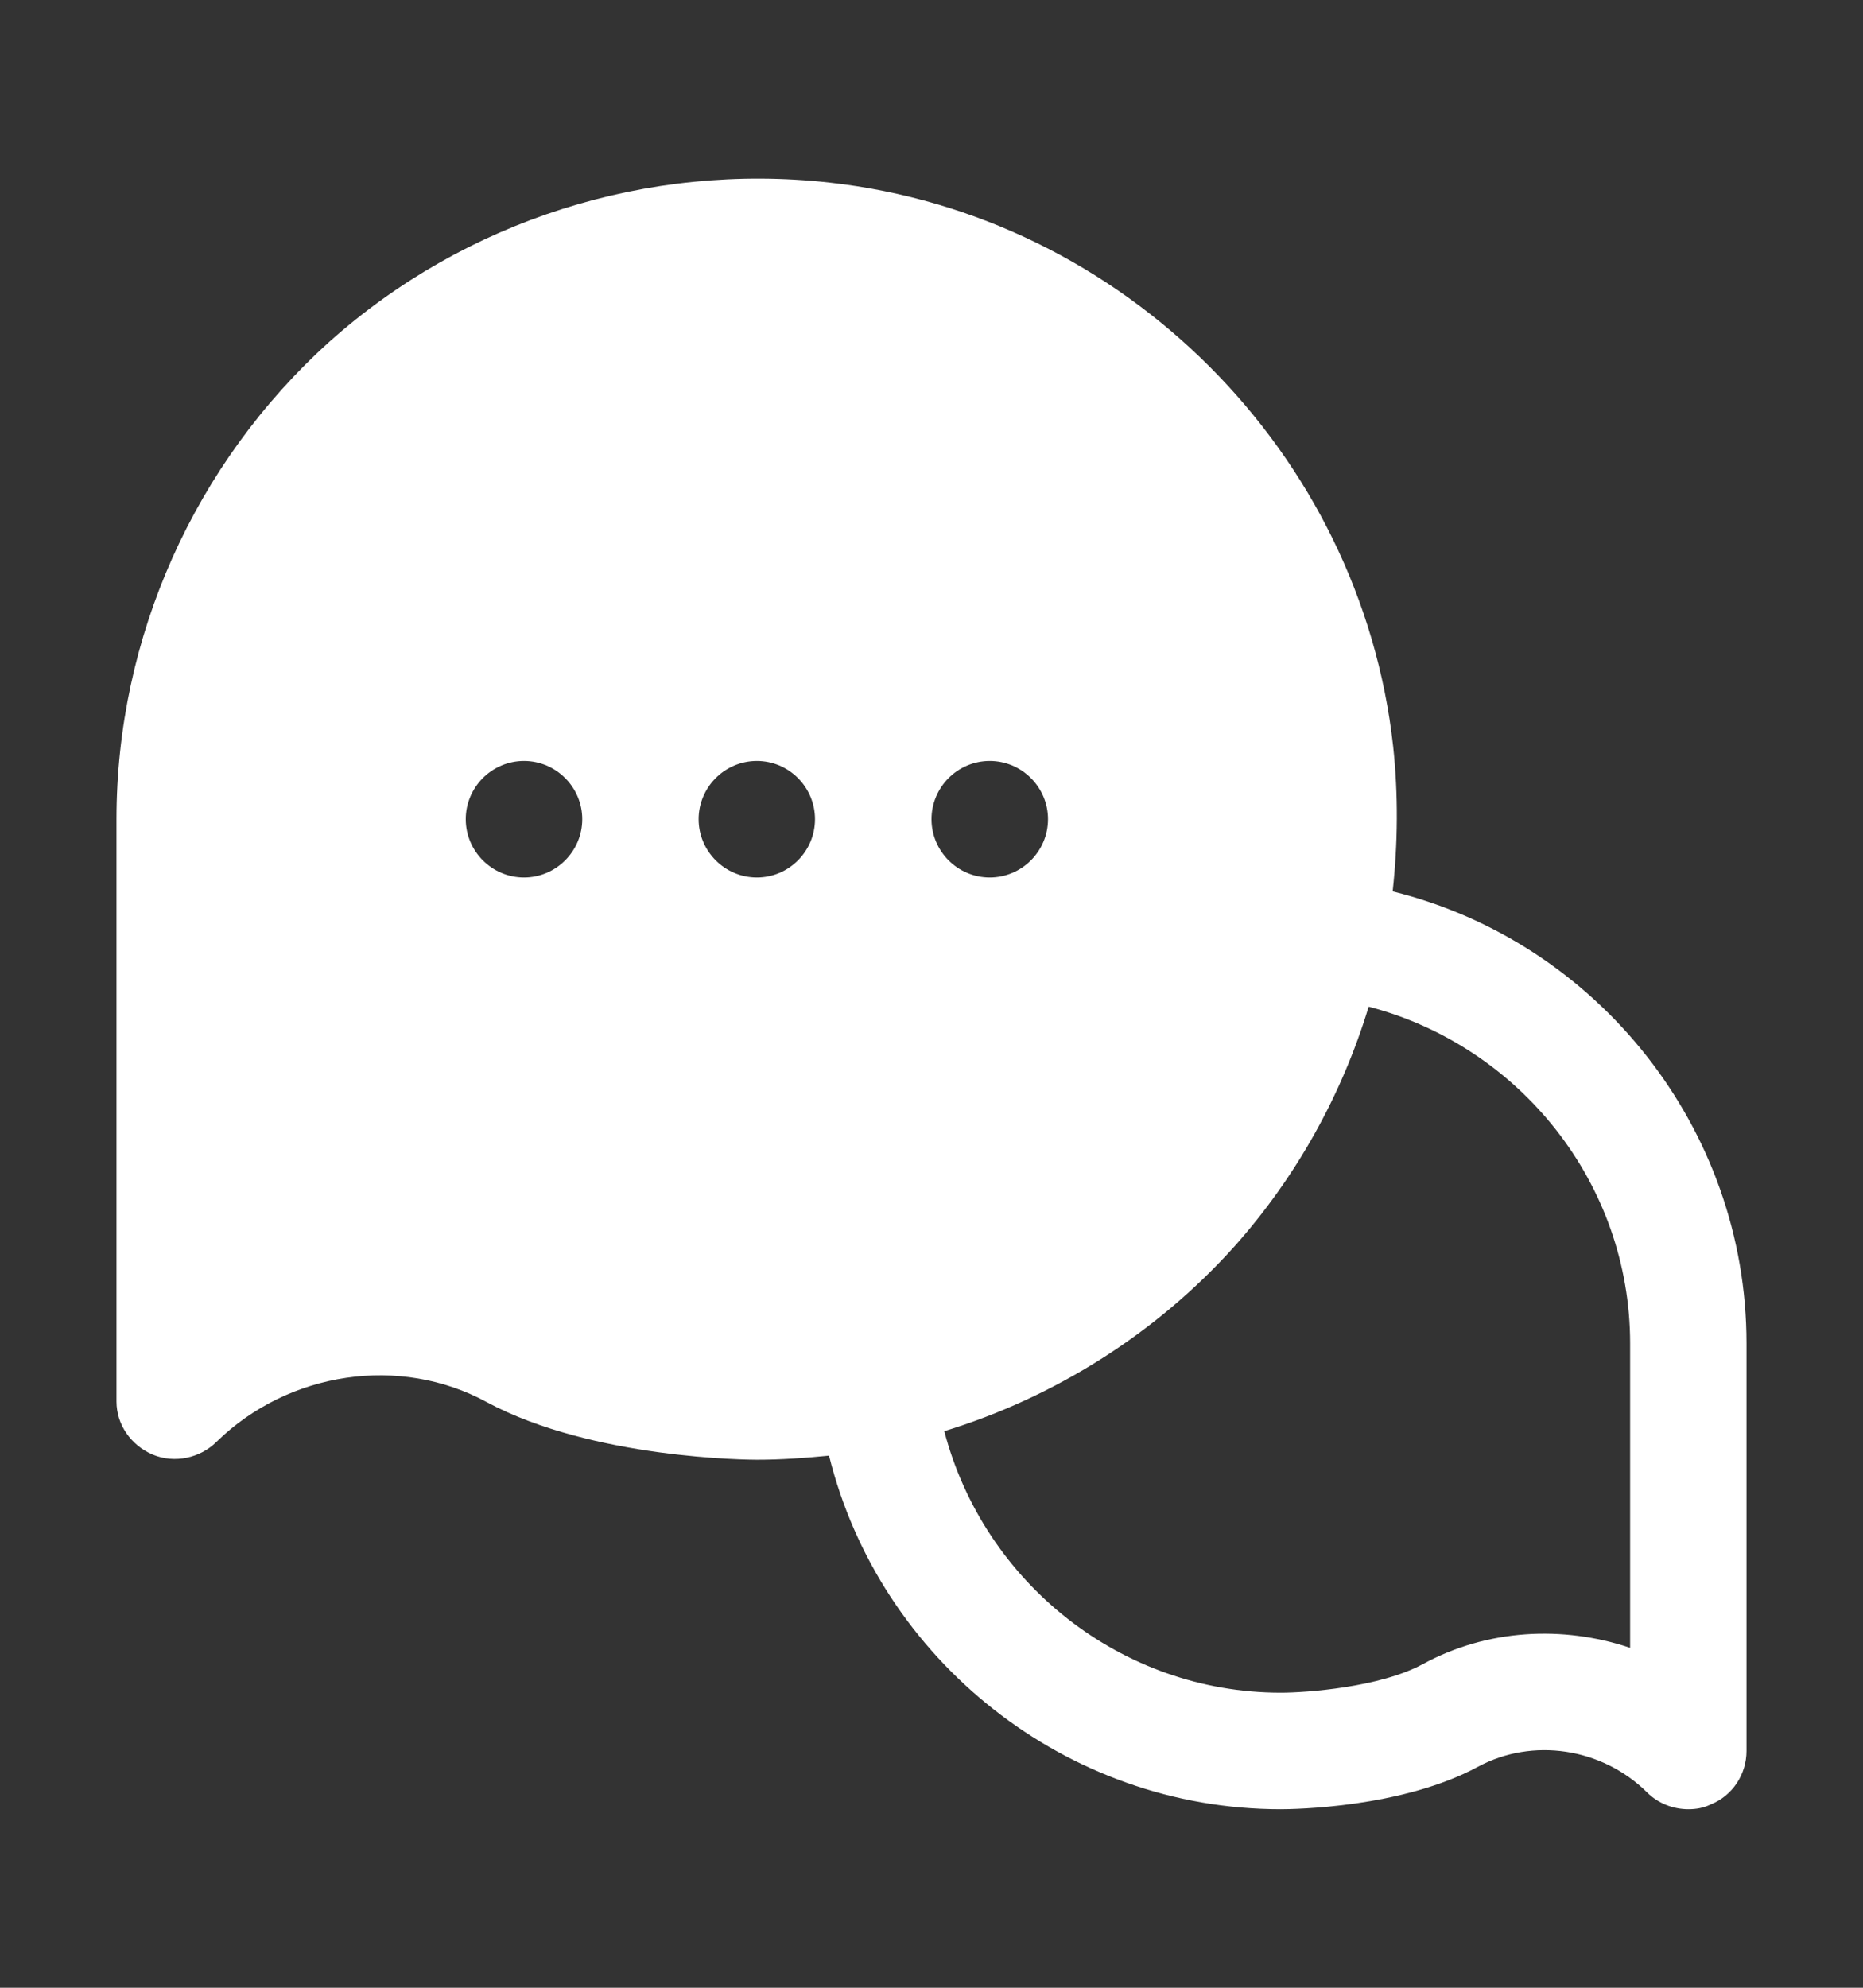 <svg width="15" height="16" viewBox="0 0 15 16" fill="none" xmlns="http://www.w3.org/2000/svg">
<rect x="0" y="0" width="15" height="16" fill="#333333" stroke="none"/>
<path d="M11.213 7.175C11.255 6.791 11.259 6.397 11.217 6.008C10.955 3.641 9.047 1.733 6.68 1.47C5.213 1.306 3.745 1.775 2.653 2.75C1.566 3.73 0.938 5.131 0.938 6.594V11.281C0.938 11.469 1.055 11.633 1.228 11.708C1.406 11.783 1.613 11.736 1.744 11.605C2.325 11.038 3.22 10.906 3.919 11.286C4.772 11.745 6.042 11.75 6.094 11.75C6.291 11.75 6.483 11.736 6.675 11.717C7.083 13.363 8.583 14.563 10.312 14.563C10.411 14.563 11.287 14.553 11.902 14.22C12.338 13.986 12.895 14.066 13.261 14.427C13.35 14.516 13.472 14.563 13.594 14.563C13.655 14.563 13.716 14.553 13.772 14.525C13.95 14.455 14.062 14.281 14.062 14.094V10.813C14.062 9.083 12.863 7.583 11.213 7.175ZM4.219 7.063C3.961 7.063 3.75 6.852 3.75 6.594C3.75 6.336 3.961 6.125 4.219 6.125C4.477 6.125 4.688 6.336 4.688 6.594C4.688 6.852 4.477 7.063 4.219 7.063ZM6.094 7.063C5.836 7.063 5.625 6.852 5.625 6.594C5.625 6.336 5.836 6.125 6.094 6.125C6.352 6.125 6.562 6.336 6.562 6.594C6.562 6.852 6.352 7.063 6.094 7.063ZM7.969 6.125C8.227 6.125 8.438 6.336 8.438 6.594C8.438 6.852 8.227 7.063 7.969 7.063C7.711 7.063 7.5 6.852 7.5 6.594C7.5 6.336 7.711 6.125 7.969 6.125ZM13.125 13.264C12.581 13.081 11.972 13.114 11.456 13.395C11.109 13.583 10.514 13.625 10.312 13.625C9.028 13.625 7.922 12.739 7.603 11.52C8.489 11.248 9.305 10.738 9.938 10.034C10.439 9.472 10.805 8.811 11.02 8.103C12.239 8.422 13.125 9.528 13.125 10.813V13.264Z" fill="#ffffff"/>
</svg>
